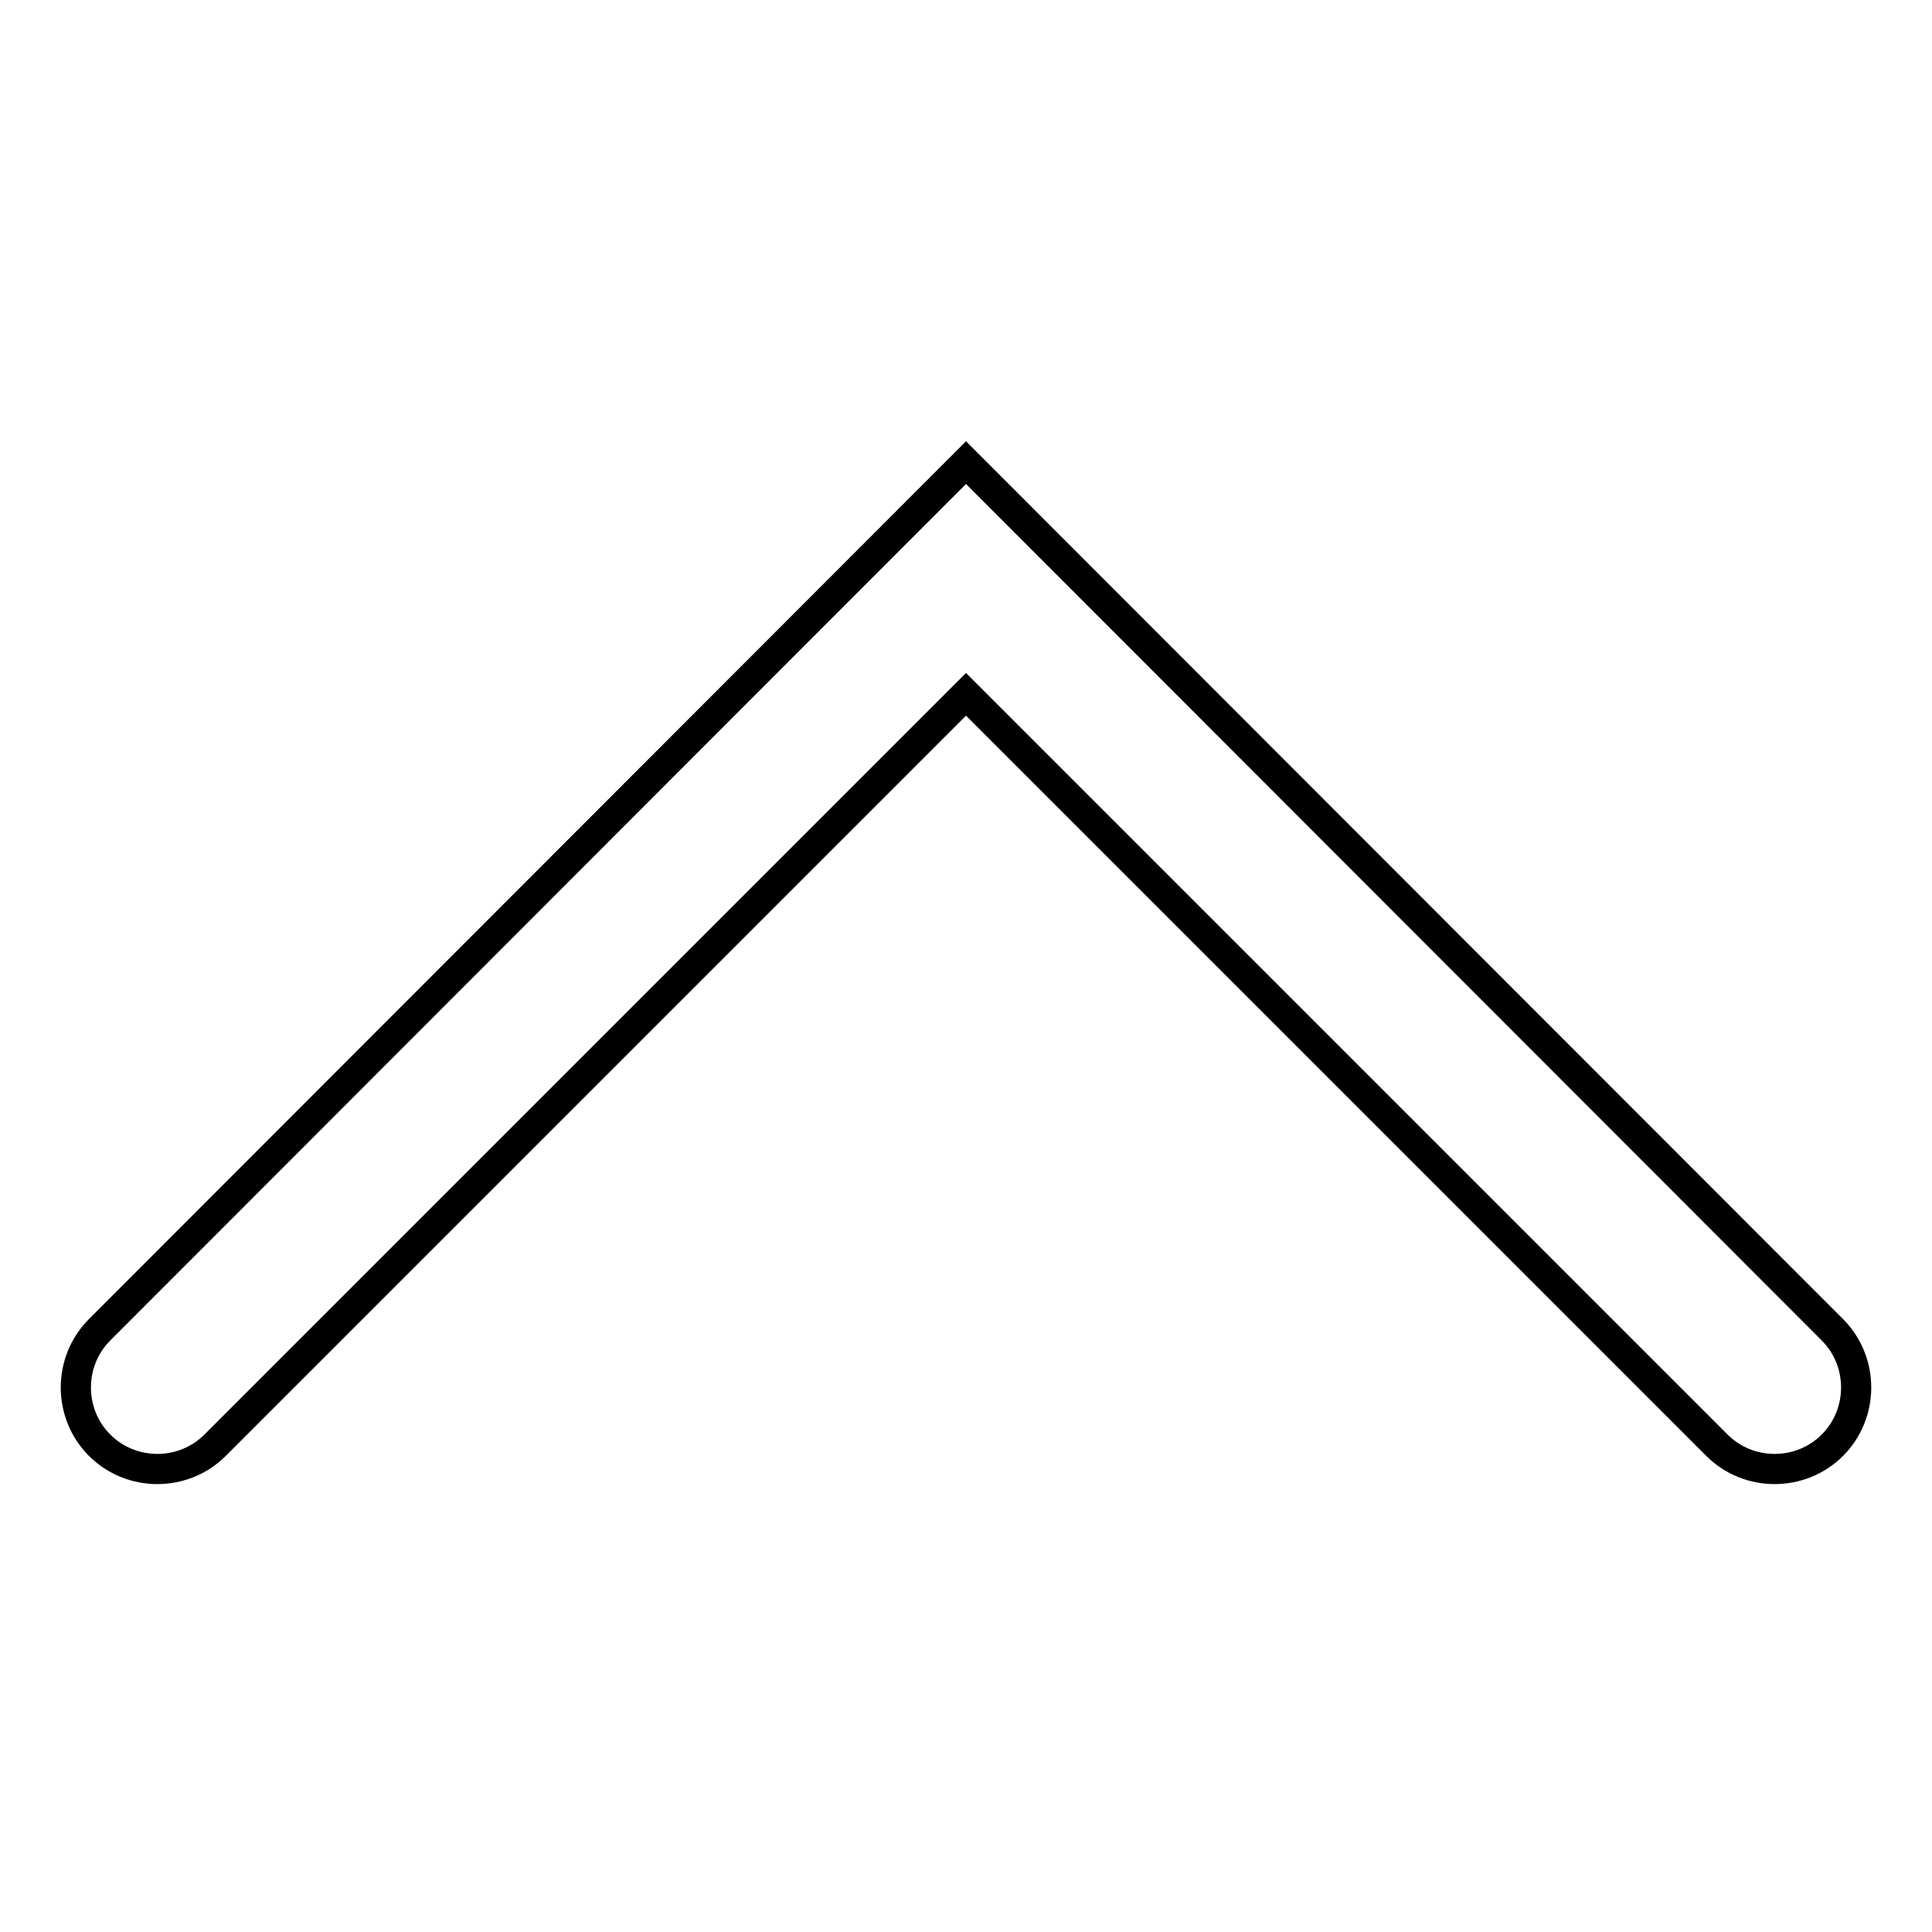 <?xml version="1.0" encoding="utf-8"?>
<!-- Svg Vector Icons : http://www.onlinewebfonts.com/icon -->
<!DOCTYPE svg PUBLIC "-//W3C//DTD SVG 1.1//EN" "http://www.w3.org/Graphics/SVG/1.1/DTD/svg11.dtd">
<svg version="1.1" xmlns="http://www.w3.org/2000/svg" xmlns:xlink="http://www.w3.org/1999/xlink" x="0px" y="0px" viewBox="0 0 256 256" enable-background="new 0 0 256 256" xml:space="preserve">
<g> <path stroke-width="4" fill-opacity="0" stroke="#000000"  d="M242.8,191.5L242.8,191.5c4.2-4.2,4.2-11.1,0-15.3L128,61.3h0l0,0L13.2,176.2c-4.2,4.2-4.2,11.1,0,15.3l0,0 c4.2,4.2,11.1,4.2,15.3,0L128,92l99.5,99.5C231.7,195.7,238.6,195.7,242.8,191.5z"/></g>
</svg>